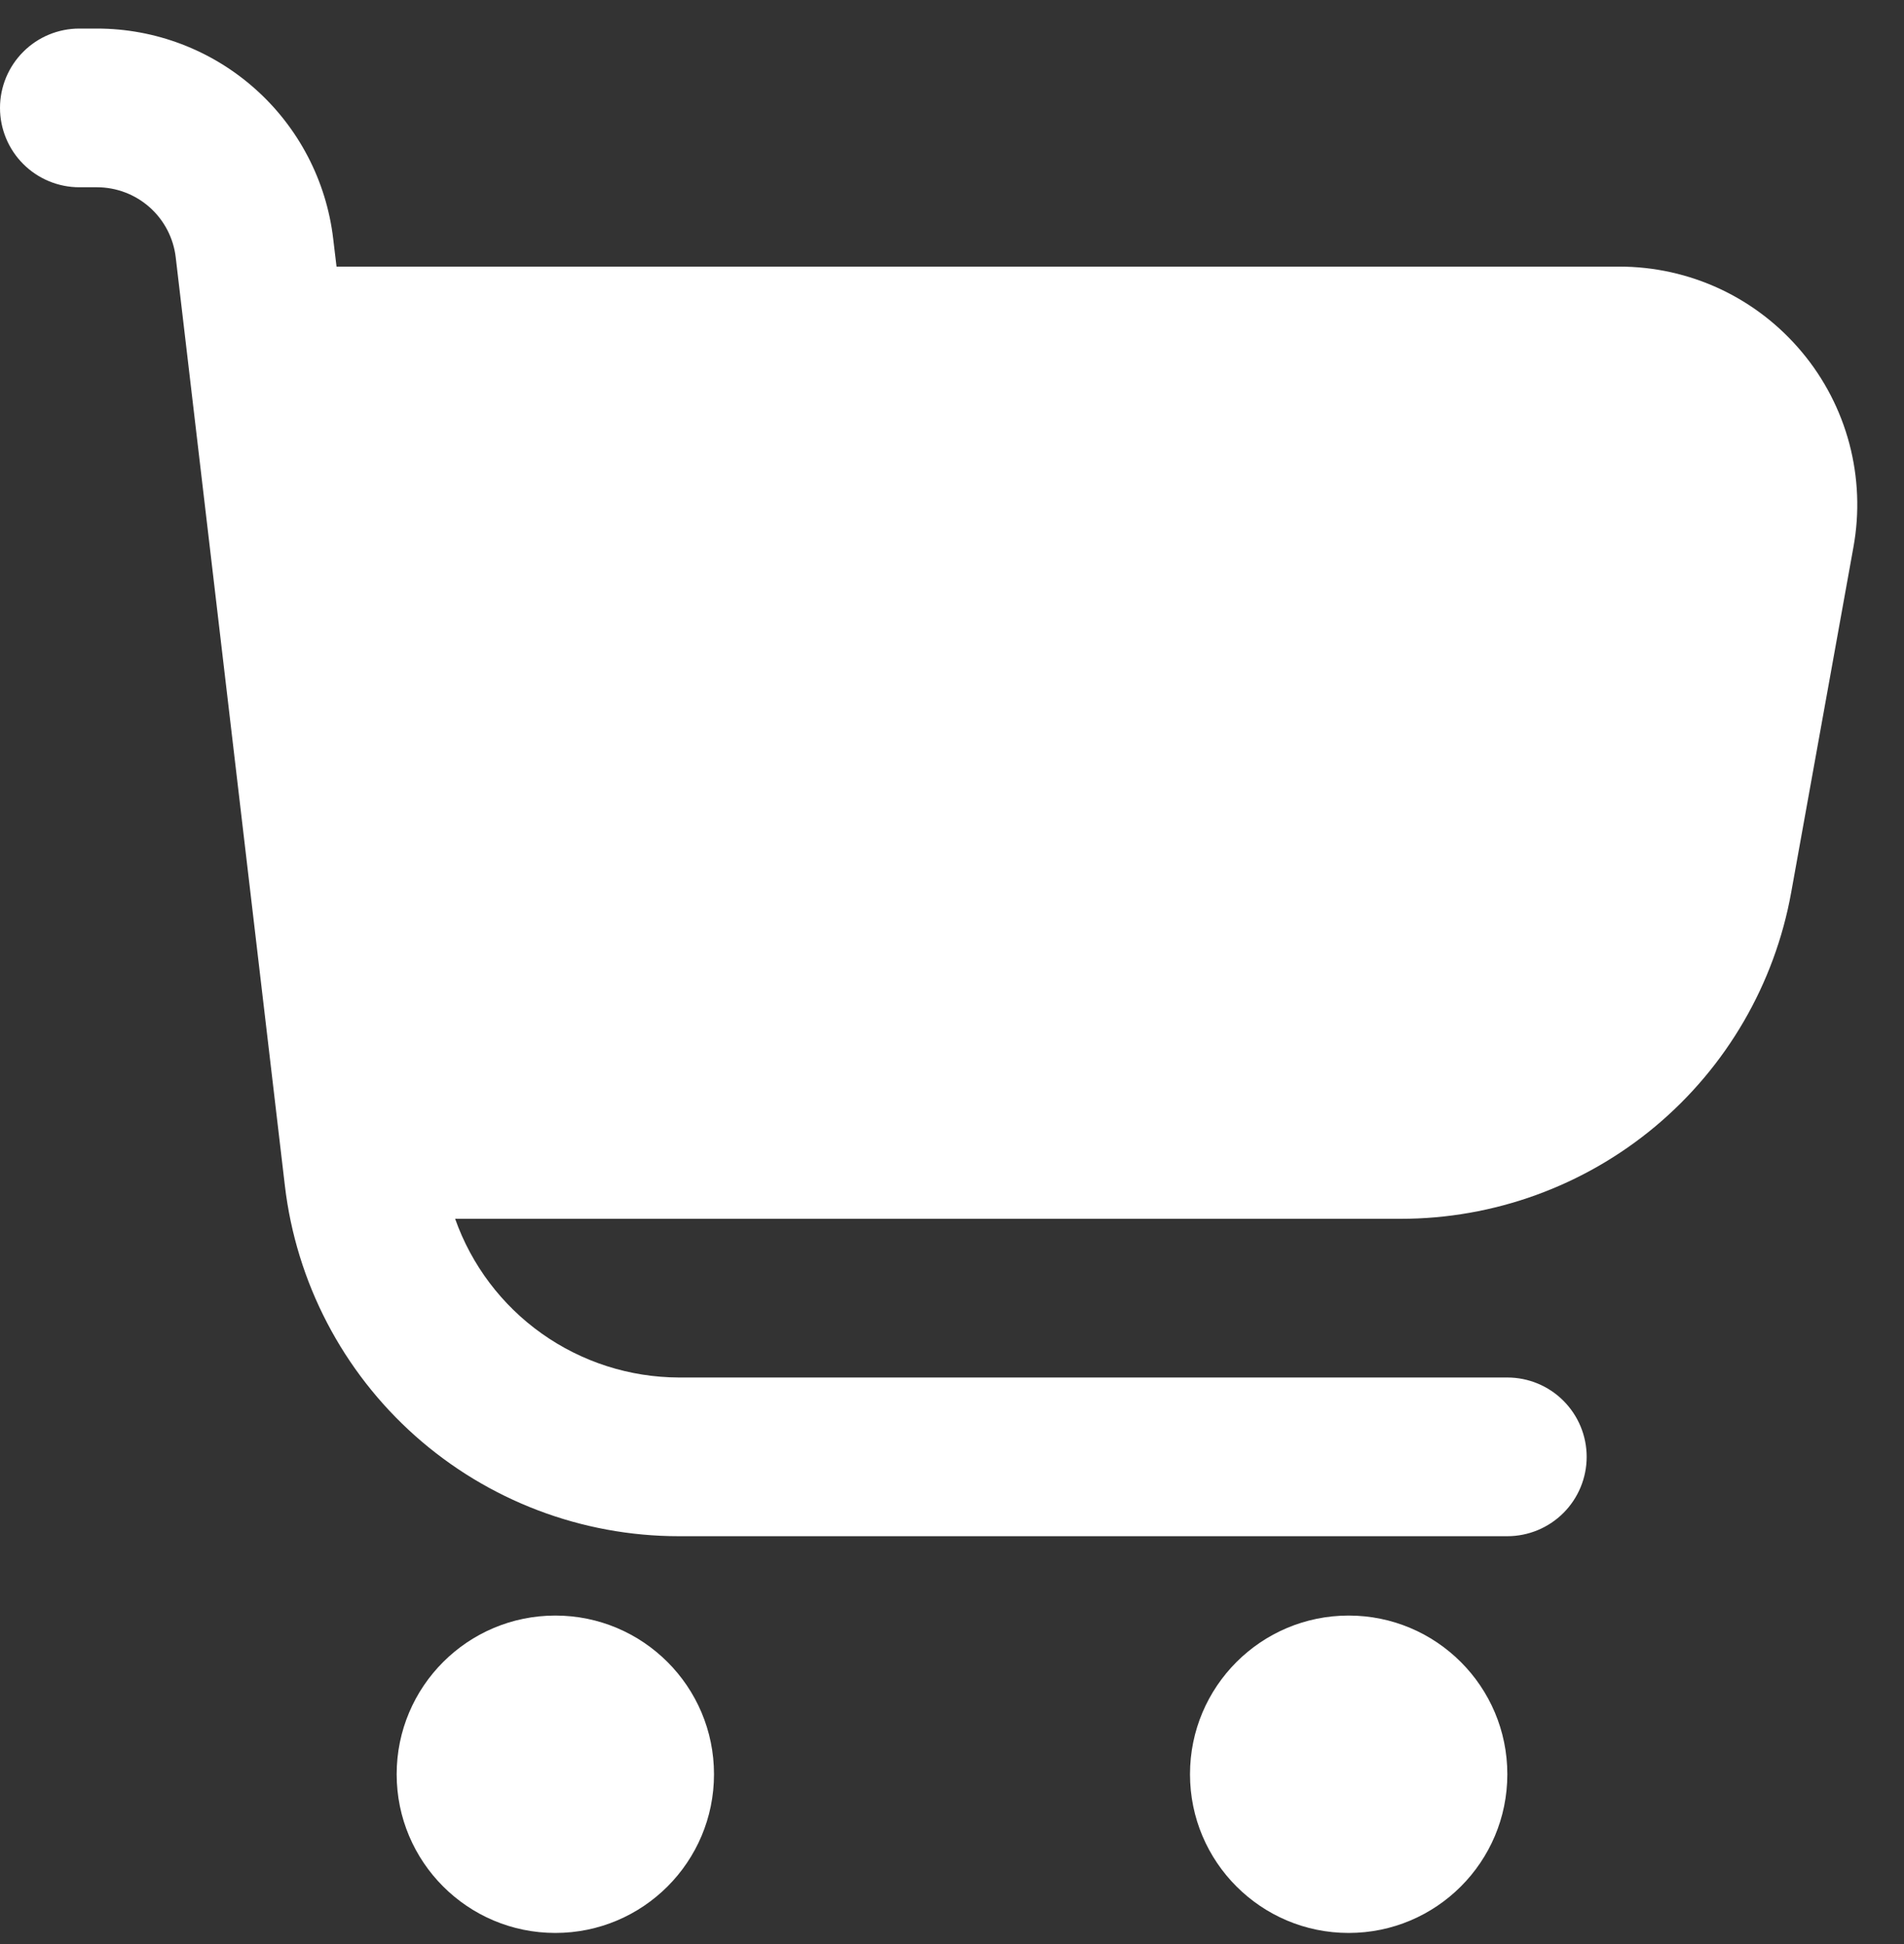<svg width="48" height="49" viewBox="0 0 48 49" fill="none" xmlns="http://www.w3.org/2000/svg">
<rect x="0" y="0" width="48" height="49" fill="#333333" stroke="none"/>
<g clip-path="url(#clip0_1400_10595)">
<path d="M45.426 8.874C44.863 8.199 44.159 7.656 43.363 7.283C42.567 6.911 41.699 6.719 40.82 6.72H8.484L8.4 6.018C8.228 4.559 7.527 3.213 6.429 2.237C5.331 1.26 3.913 0.72 2.444 0.72L2 0.72C1.47 0.72 0.961 0.93 0.586 1.306C0.211 1.681 0 2.189 0 2.72C0 3.25 0.211 3.759 0.586 4.134C0.961 4.509 1.47 4.72 2 4.72H2.444C2.934 4.72 3.407 4.9 3.773 5.225C4.139 5.551 4.373 5.999 4.43 6.486L7.182 29.886C7.468 32.319 8.637 34.563 10.468 36.192C12.299 37.82 14.664 38.72 17.114 38.72H38C38.53 38.72 39.039 38.509 39.414 38.134C39.789 37.759 40 37.25 40 36.72C40 36.189 39.789 35.681 39.414 35.306C39.039 34.93 38.53 34.72 38 34.72H17.114C15.876 34.716 14.67 34.33 13.66 33.614C12.65 32.898 11.887 31.887 11.474 30.72H35.314C37.659 30.72 39.929 29.896 41.728 28.393C43.527 26.889 44.74 24.801 45.156 22.494L46.726 13.786C46.883 12.922 46.847 12.034 46.623 11.185C46.398 10.336 45.99 9.547 45.426 8.874Z" fill="white"/>
<path d="M14 48.72C16.209 48.72 18 46.929 18 44.72C18 42.511 16.209 40.72 14 40.72C11.791 40.72 10 42.511 10 44.72C10 46.929 11.791 48.72 14 48.72Z" fill="white"/>
<path d="M34 48.72C36.209 48.72 38 46.929 38 44.72C38 42.511 36.209 40.72 34 40.72C31.791 40.72 30 42.511 30 44.72C30 46.929 31.791 48.72 34 48.72Z" fill="white"/>
</g>
<defs>
<clipPath id="clip0_1400_10595">
<rect width="48" height="48" fill="white" transform="translate(0 0.72)"/>
</clipPath>
</defs>
</svg>
